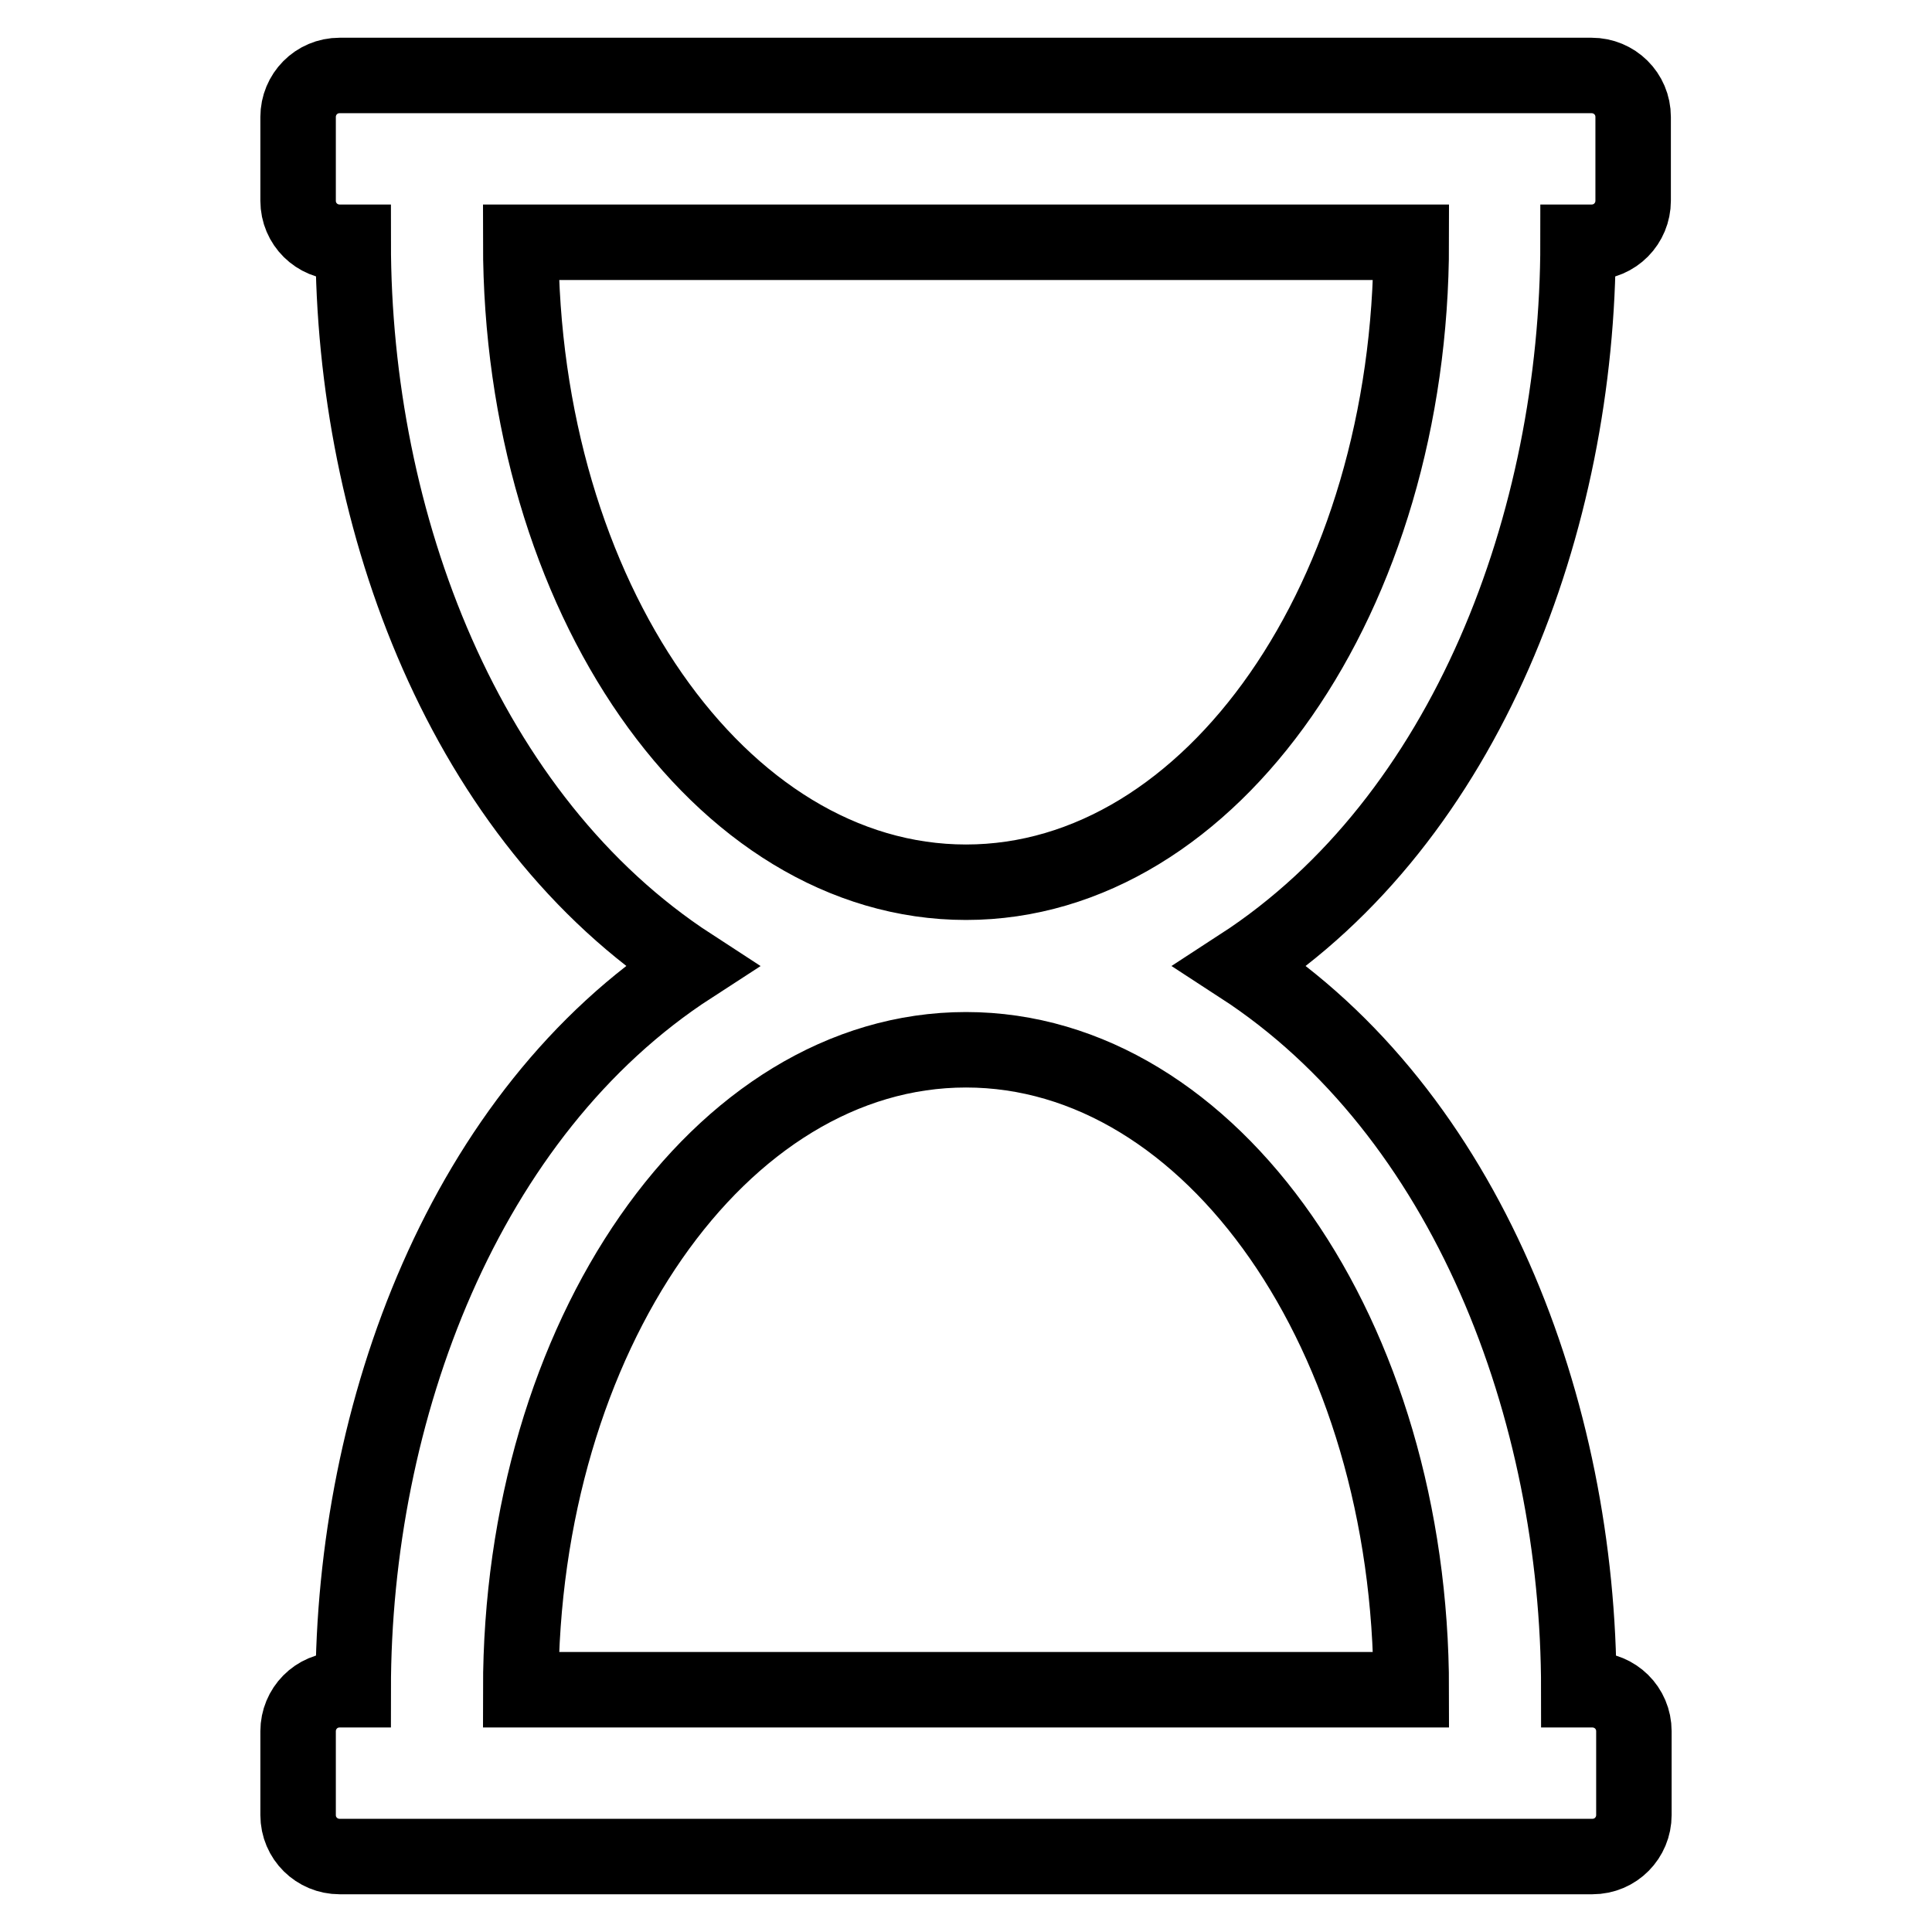 <?xml version="1.0" encoding="utf-8"?>
<!-- Svg Vector Icons : http://www.onlinewebfonts.com/icon -->
<!DOCTYPE svg PUBLIC "-//W3C//DTD SVG 1.1//EN" "http://www.w3.org/Graphics/SVG/1.1/DTD/svg11.dtd">
<svg version="1.1" xmlns="http://www.w3.org/2000/svg" xmlns:xlink="http://www.w3.org/1999/xlink" x="0px" y="0px" viewBox="0 0 256 256" enable-background="new 0 0 256 256" xml:space="preserve">
<g> <path stroke-width="10" fill-opacity="0" stroke="#000000"  d="M209.1,32.1h1.8c3.1,0,5.5-2.5,5.5-5.5V15.5c0-3.1-2.5-5.5-5.5-5.5H45c-3.1,0-5.5,2.5-5.5,5.5v11.1 c0,3.1,2.5,5.5,5.5,5.5h1.8c0,37.1,14.8,76.4,44.8,95.9c-30.1,19.5-44.8,59-44.8,95.9H45c-3.1,0-5.5,2.5-5.5,5.5v11.1 c0,3.1,2.5,5.5,5.5,5.5H211c3.1,0,5.5-2.5,5.5-5.5v-11.1c0-3.1-2.5-5.5-5.5-5.5h-1.8c0-37.1-14.8-76.4-44.8-95.9 C194.4,108.5,209.1,69,209.1,32.1z M69,32.1h118c0,46.8-26.4,84.8-59,84.8C95.4,116.9,69,79,69,32.1z M187,223.9H69 c0-46.8,26.4-84.8,59-84.8C160.6,139.1,187,177,187,223.9z"/></g>
</svg>